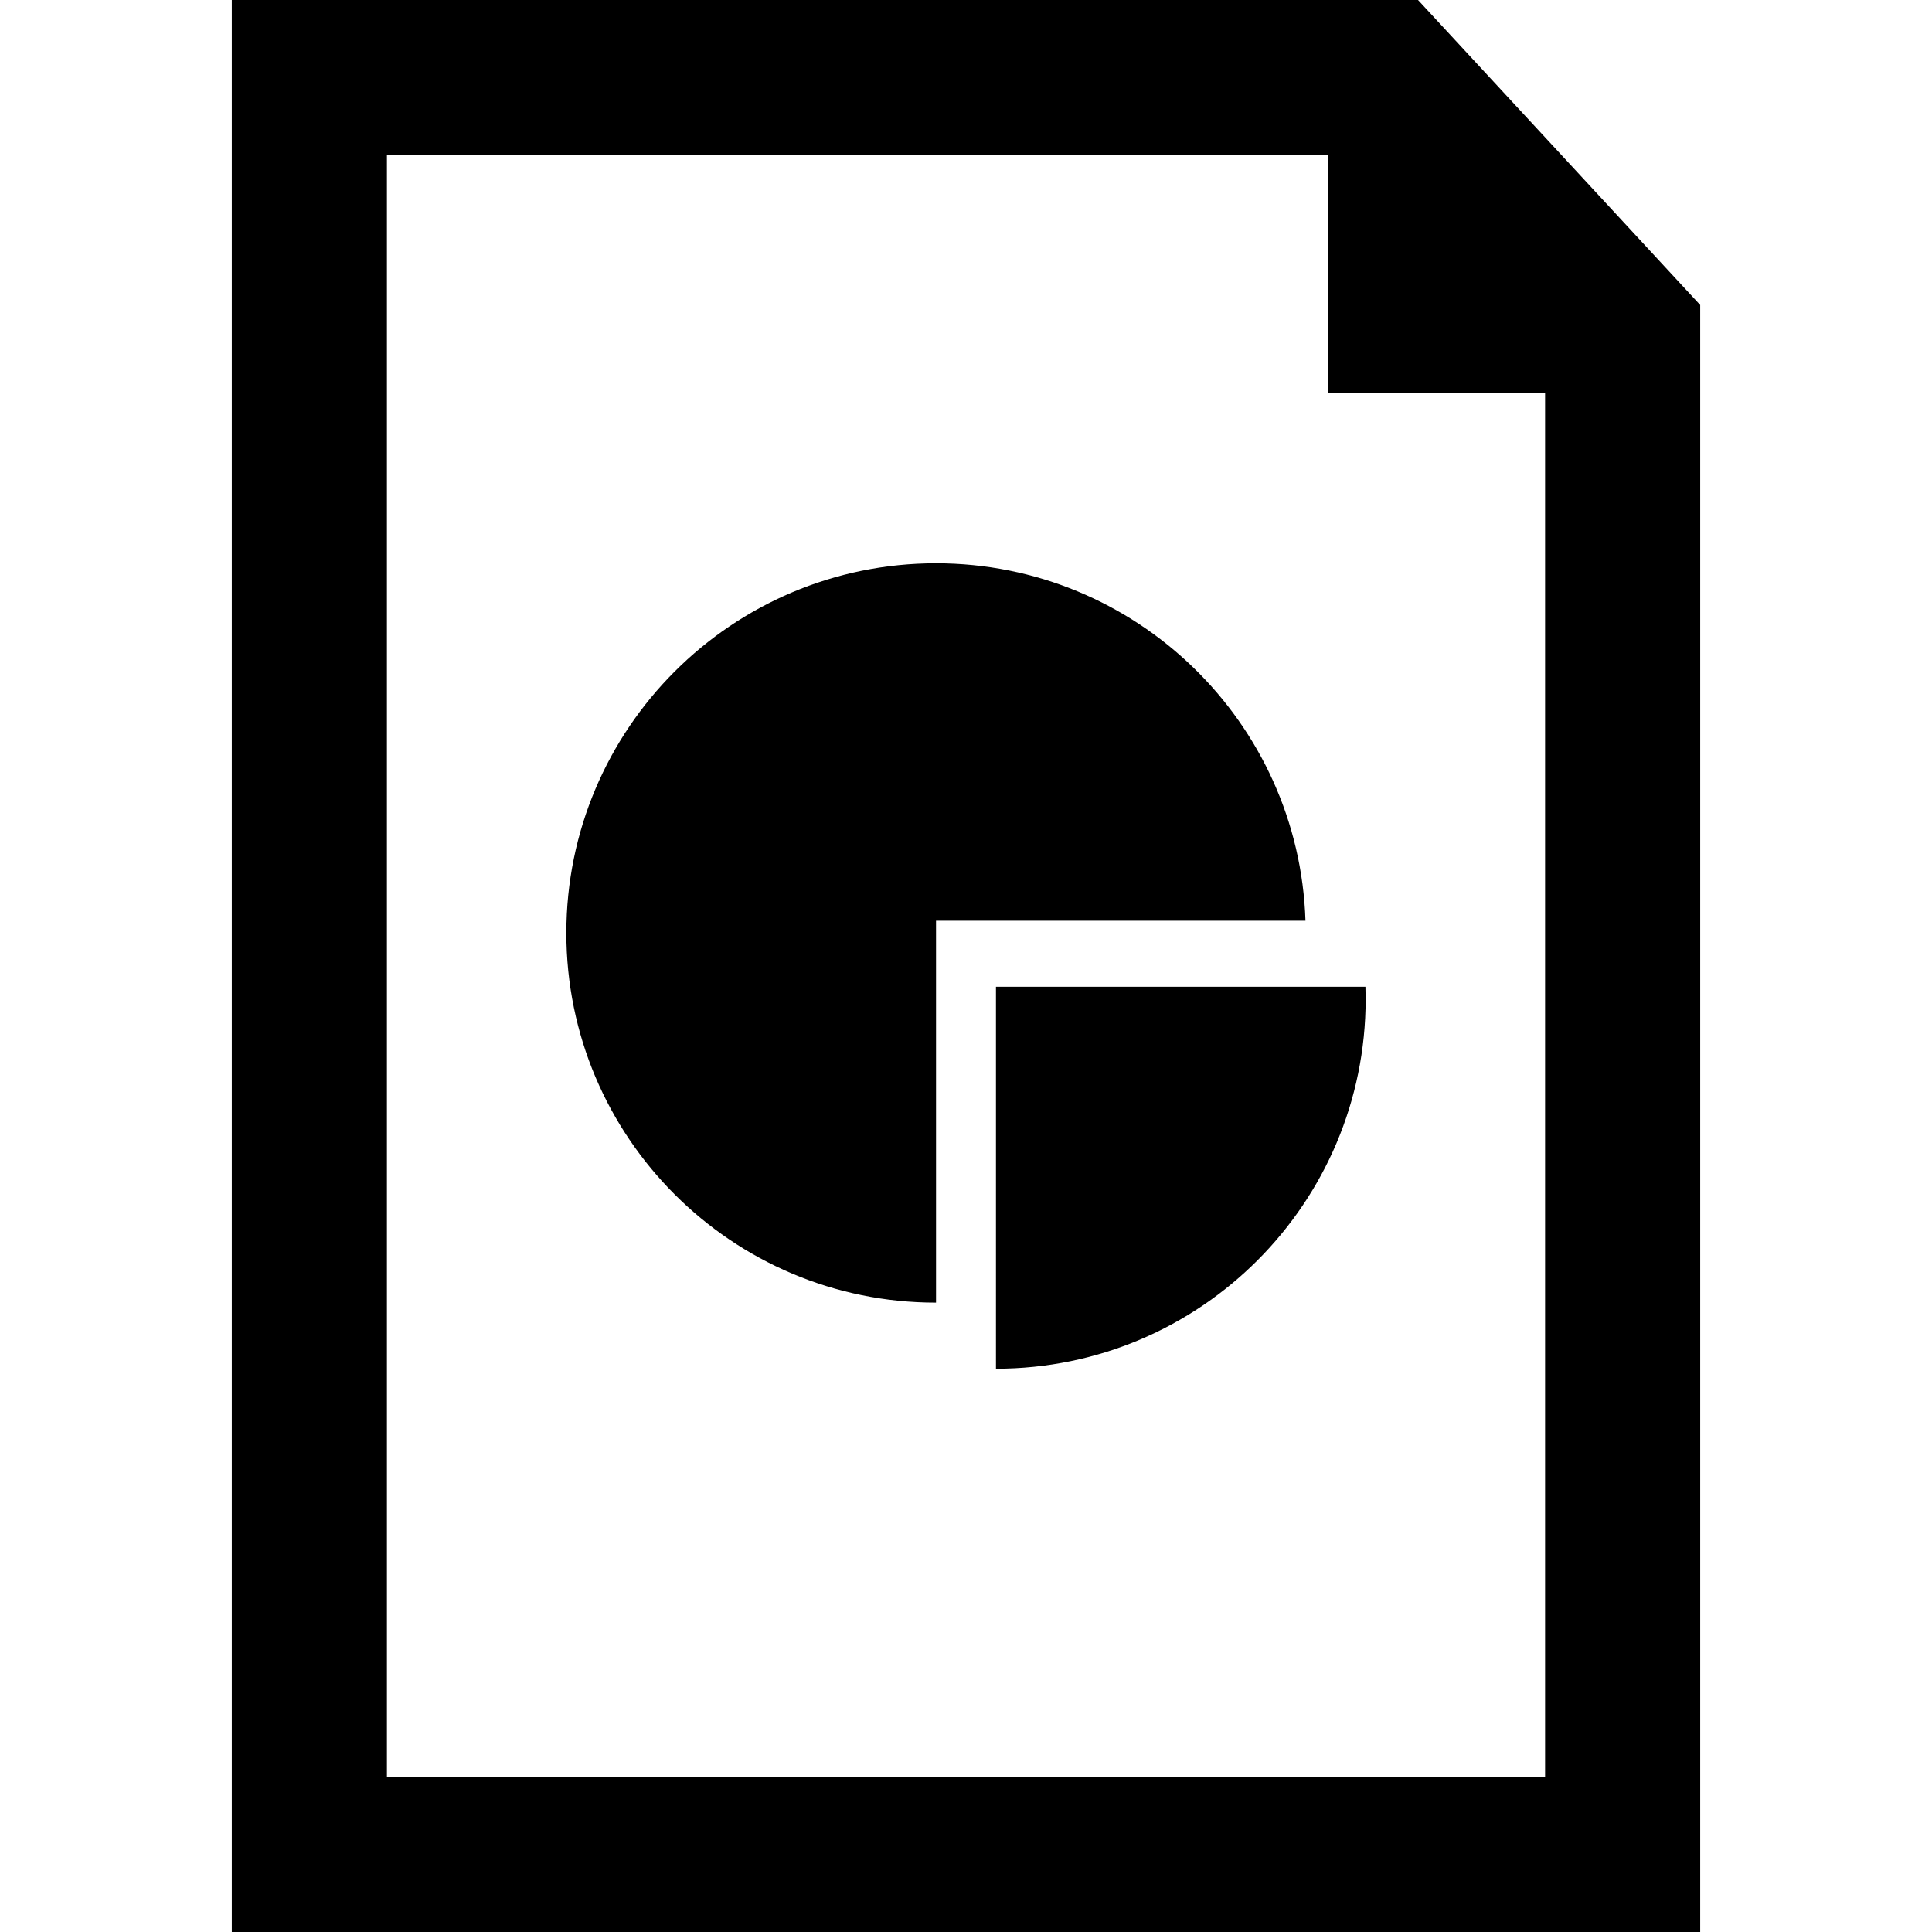<?xml version="1.0" encoding="iso-8859-1"?>
<!-- Generator: Adobe Illustrator 16.0.0, SVG Export Plug-In . SVG Version: 6.00 Build 0)  -->
<!DOCTYPE svg PUBLIC "-//W3C//DTD SVG 1.1//EN" "http://www.w3.org/Graphics/SVG/1.1/DTD/svg11.dtd">
<svg version="1.1" id="Capa_1" xmlns="http://www.w3.org/2000/svg" xmlns:xlink="http://www.w3.org/1999/xlink" x="0px" y="0px"
	 width="373.664px" height="373.664px" viewBox="0 0 373.664 373.664" style="enable-background:new 0 0 373.664 373.664;"
	 xml:space="preserve">
<g>
	<g>
		<path d="M274.259,0H44.832v373.664h284V58.99L274.259,0z M298.832,343.664h-224V30h182.05v45.948h41.95V343.664z"/>
		<path d="M181.035,108.944c-39.487,0-71.499,32.011-71.499,71.499c0,39.489,32.011,71.499,71.499,71.499v-73.868h71.455
			C251.239,139.683,219.729,108.944,181.035,108.944z"/>
		<path d="M192.629,264.721c39.488,0,71.499-32.012,71.499-71.498c0-0.793-0.018-1.584-0.043-2.371h-71.456V264.721z"/>
	</g>
</g>
<g>
</g>
<g>
</g>
<g>
</g>
<g>
</g>
<g>
</g>
<g>
</g>
<g>
</g>
<g>
</g>
<g>
</g>
<g>
</g>
<g>
</g>
<g>
</g>
<g>
</g>
<g>
</g>
<g>
</g>
</svg>
